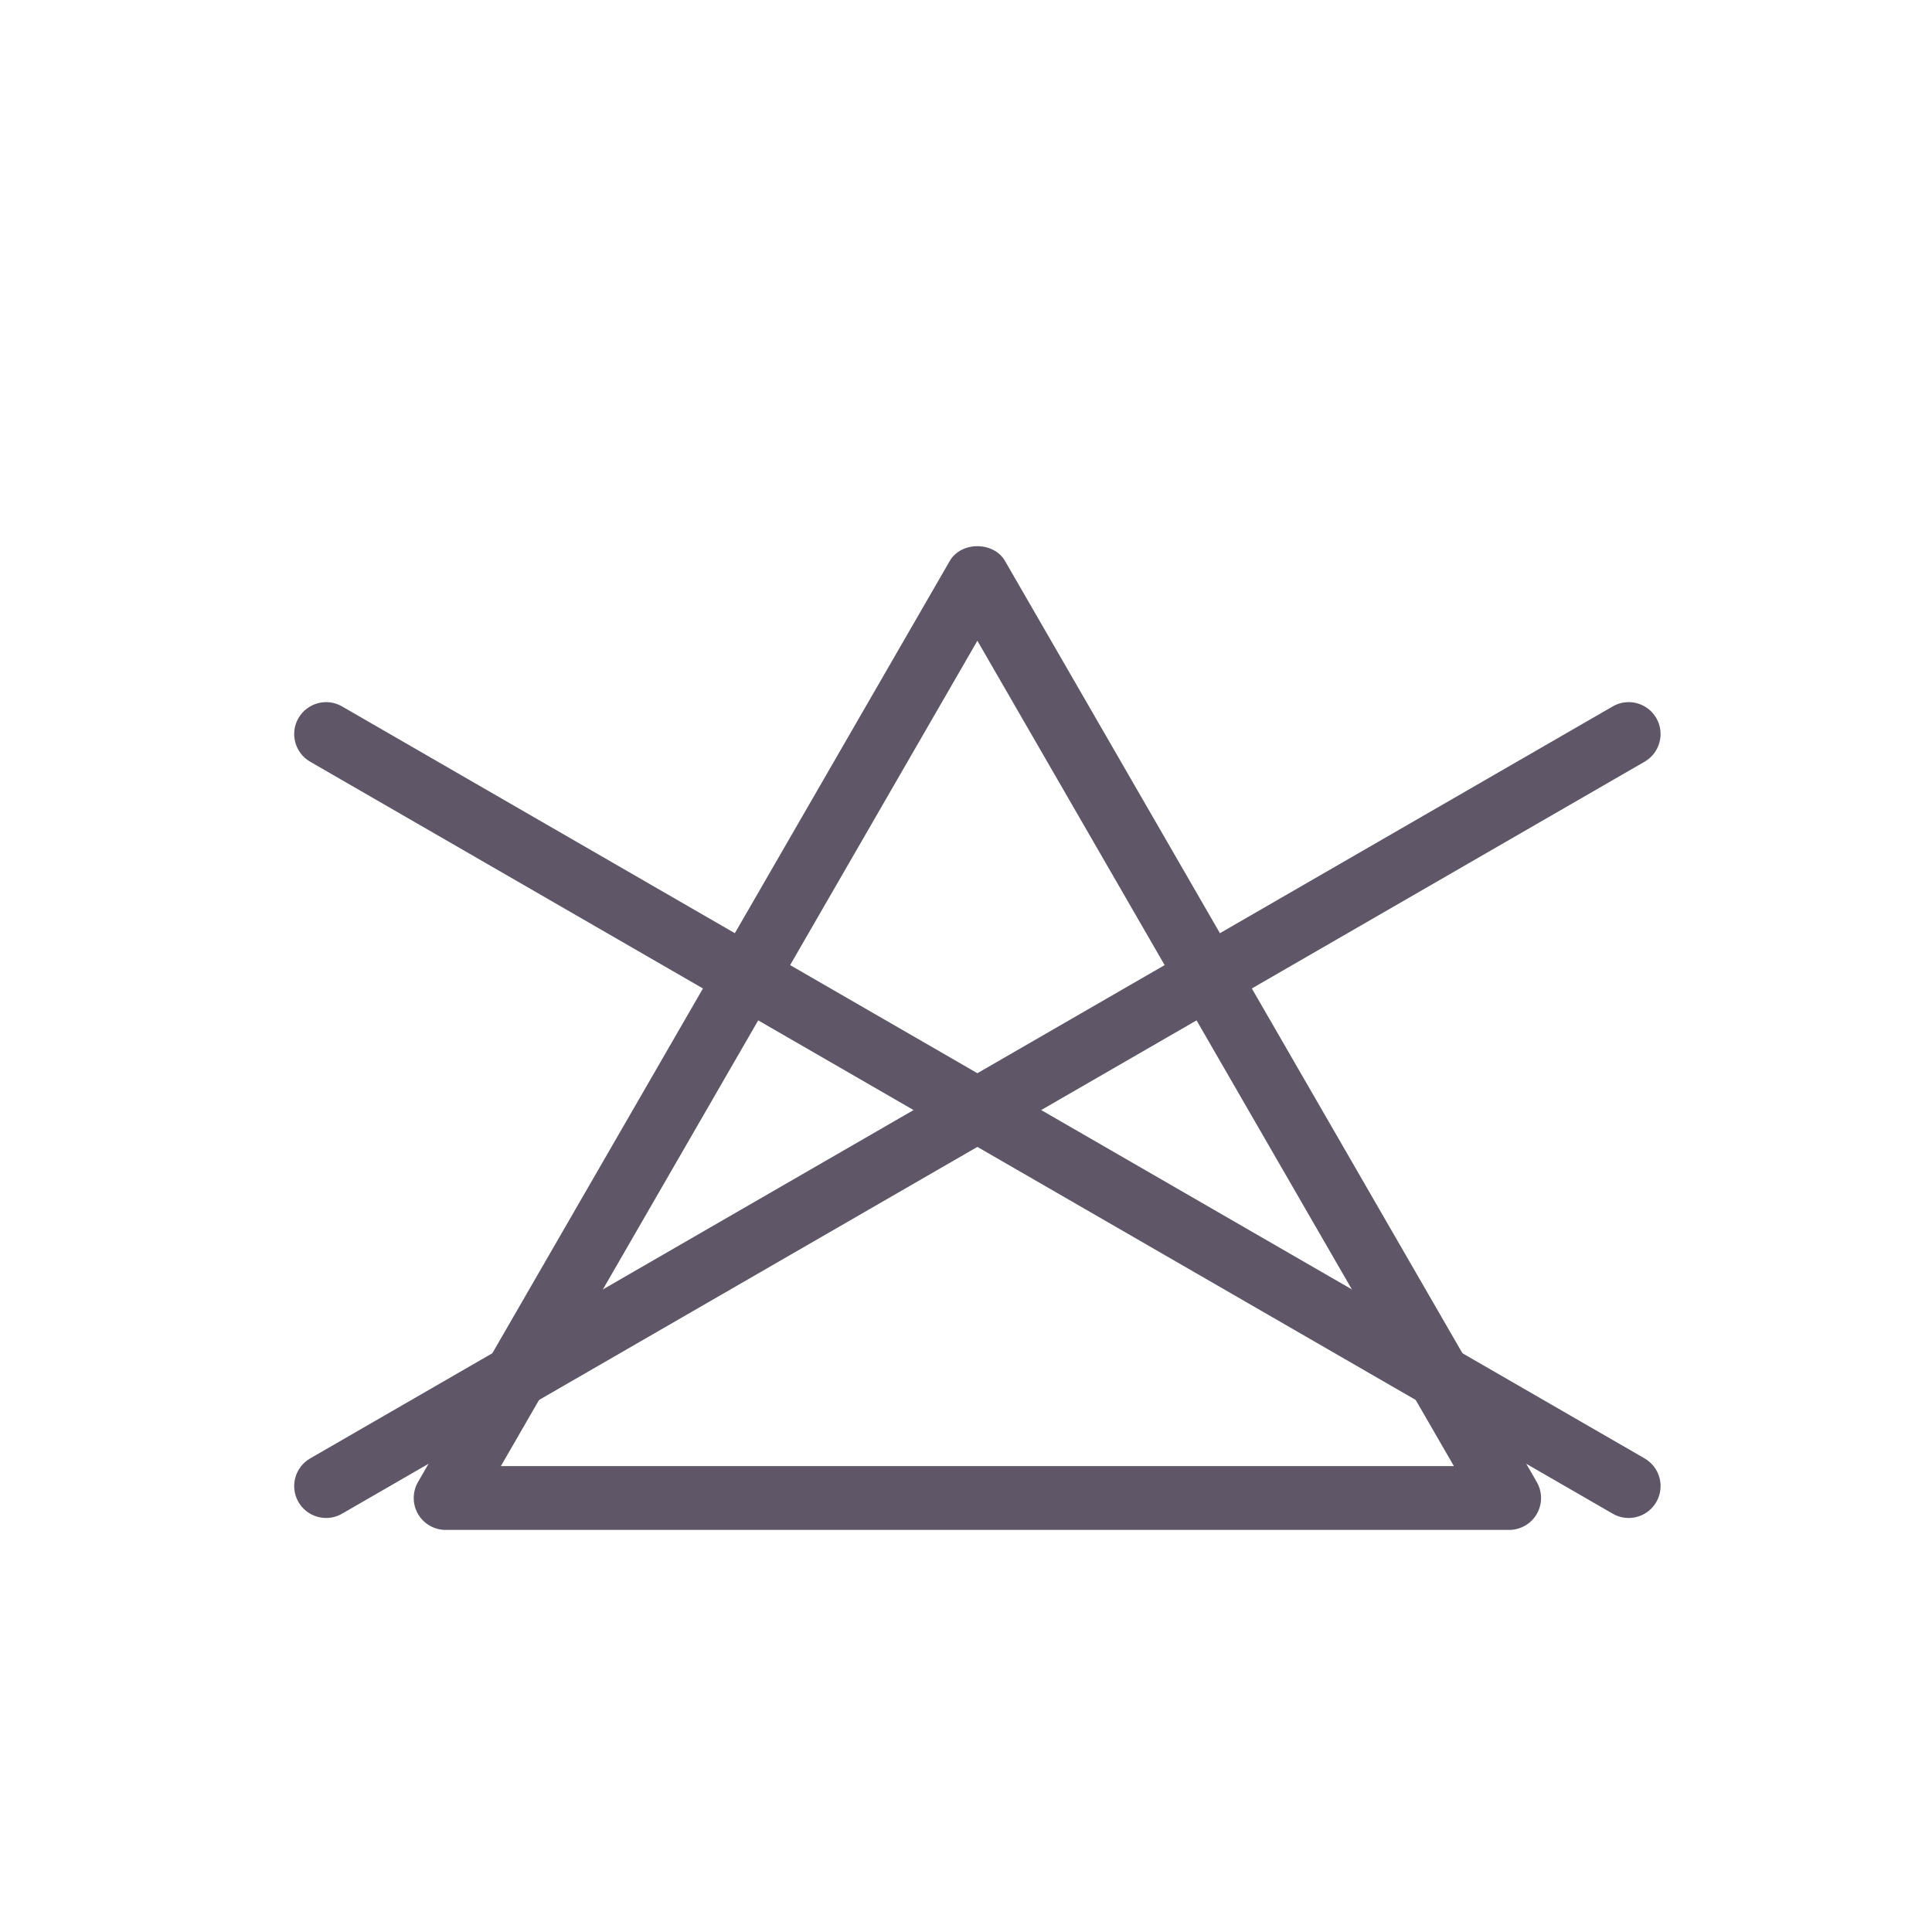 <svg xmlns="http://www.w3.org/2000/svg" xmlns:xlink="http://www.w3.org/1999/xlink" id="Layer_1" x="0px" y="0px" viewBox="0 0 2000 2000" style="enable-background:new 0 0 2000 2000;" xml:space="preserve"><style type="text/css">	.st0{fill:#5F5667;}</style><g>	<g>		<path class="st0" d="M337.61,1571.4c-11.43,0-22.51-5.94-28.65-16.53c-9.11-15.78-3.69-35.97,12.12-45.12L1669.5,731.27    c15.78-9.15,35.97-3.66,45.12,12.12c9.11,15.78,3.69,35.97-12.12,45.12L354.07,1566.98C348.9,1569.99,343.2,1571.4,337.61,1571.4z    "></path>	</g>	<g>		<path class="st0" d="M1685.97,1571.4c-5.59,0-11.29-1.41-16.47-4.42L321.07,788.51c-15.81-9.15-21.23-29.35-12.12-45.12    c9.15-15.77,29.34-21.26,45.12-12.12l1348.43,778.47c15.81,9.15,21.23,29.35,12.12,45.12    C1708.48,1565.47,1697.39,1571.4,1685.97,1571.4z"></path>	</g>	<g>		<path class="st0" d="M1562.27,1583.76l-1100.96,0c-11.8,0-22.71-6.32-28.62-16.53c-5.87-10.22-5.87-22.79,0-33.01l550.48-953.48    c11.8-20.44,45.43-20.44,57.24,0l550.48,953.48c5.87,10.22,5.87,22.78,0,33C1584.99,1577.44,1574.08,1583.76,1562.27,1583.76z     M518.51,1517.69l986.55,0l-493.28-854.39L518.51,1517.69z"></path>	</g></g></svg>